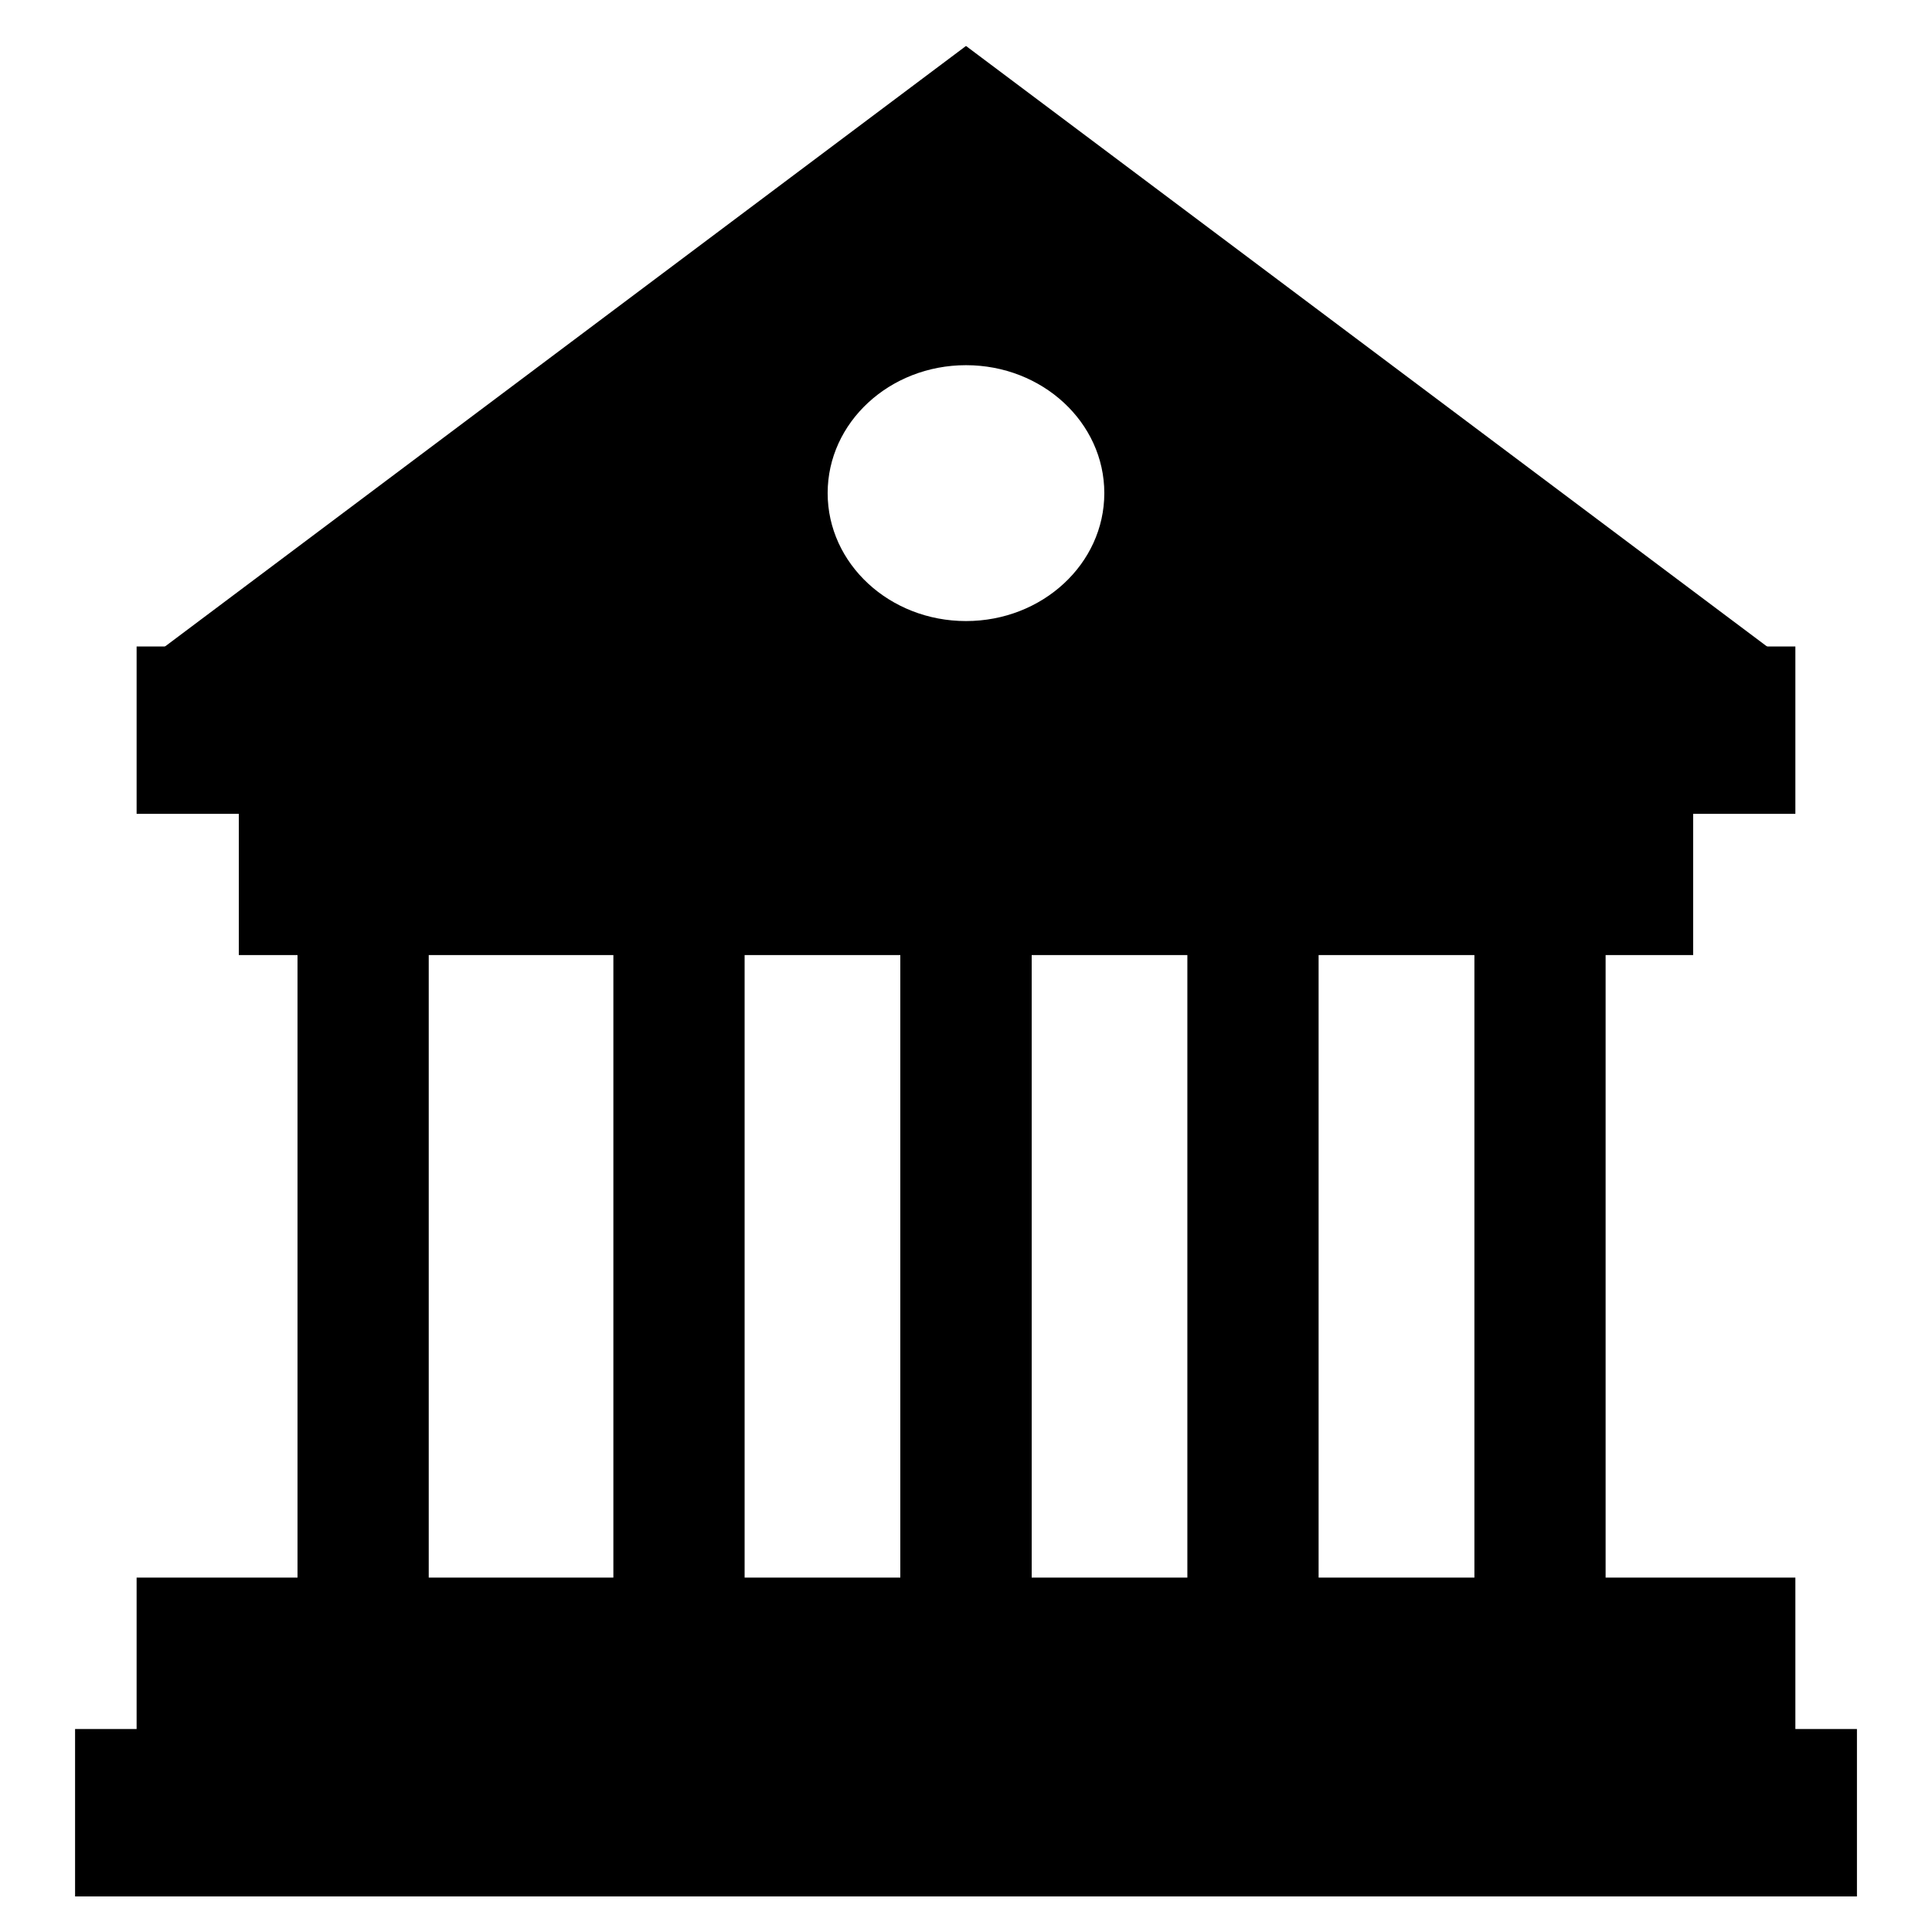 <svg height='100px' width='100px'  fill="#000000" xmlns="http://www.w3.org/2000/svg" xmlns:xlink="http://www.w3.org/1999/xlink" version="1.1" x="0px" y="0px" viewBox="0 0 100 100" enable-background="new 0 0 100 100" xml:space="preserve"><rect x="47.104" y="39.356" stroke="#000000" stroke-miterlimit="10" width="5.792" height="44.893"></rect><rect x="7.571" y="33.962" stroke="#000000" stroke-miterlimit="10" width="84.857" height="7.662"></rect><rect x="4.386" y="89.994" stroke="#000000" stroke-miterlimit="10" width="91.229" height="7.664"></rect><g><path d="M50,2.379L7.823,34h84.354L50,2.379z M50,32.146c-3.955,0-7.161-2.964-7.161-6.622s3.206-6.622,7.161-6.622   c3.954,0,7.159,2.964,7.159,6.622S53.954,32.146,50,32.146z"></path></g><rect x="7.571" y="82.156" stroke="#000000" stroke-miterlimit="10" width="84.857" height="7.663"></rect><rect x="12.861" y="41.272" stroke="#000000" stroke-miterlimit="10" width="74.276" height="7.662"></rect><rect x="47.104" y="39.356" stroke="#000000" stroke-miterlimit="10" width="5.791" height="44.893"></rect><rect x="47.104" y="49.494" stroke="#000000" stroke-miterlimit="10" width="5.791" height="31.892"></rect><rect x="61.958" y="48.911" stroke="#000000" stroke-miterlimit="10" width="5.793" height="32.892"></rect><rect x="76.815" y="49.103" stroke="#000000" stroke-miterlimit="10" width="5.791" height="32.892"></rect><rect x="32.248" y="48.911" stroke="#000000" stroke-miterlimit="10" width="5.793" height="32.892"></rect><rect x="15.899" y="48.911" stroke="#000000" stroke-miterlimit="10" width="5.792" height="32.892"></rect></svg>